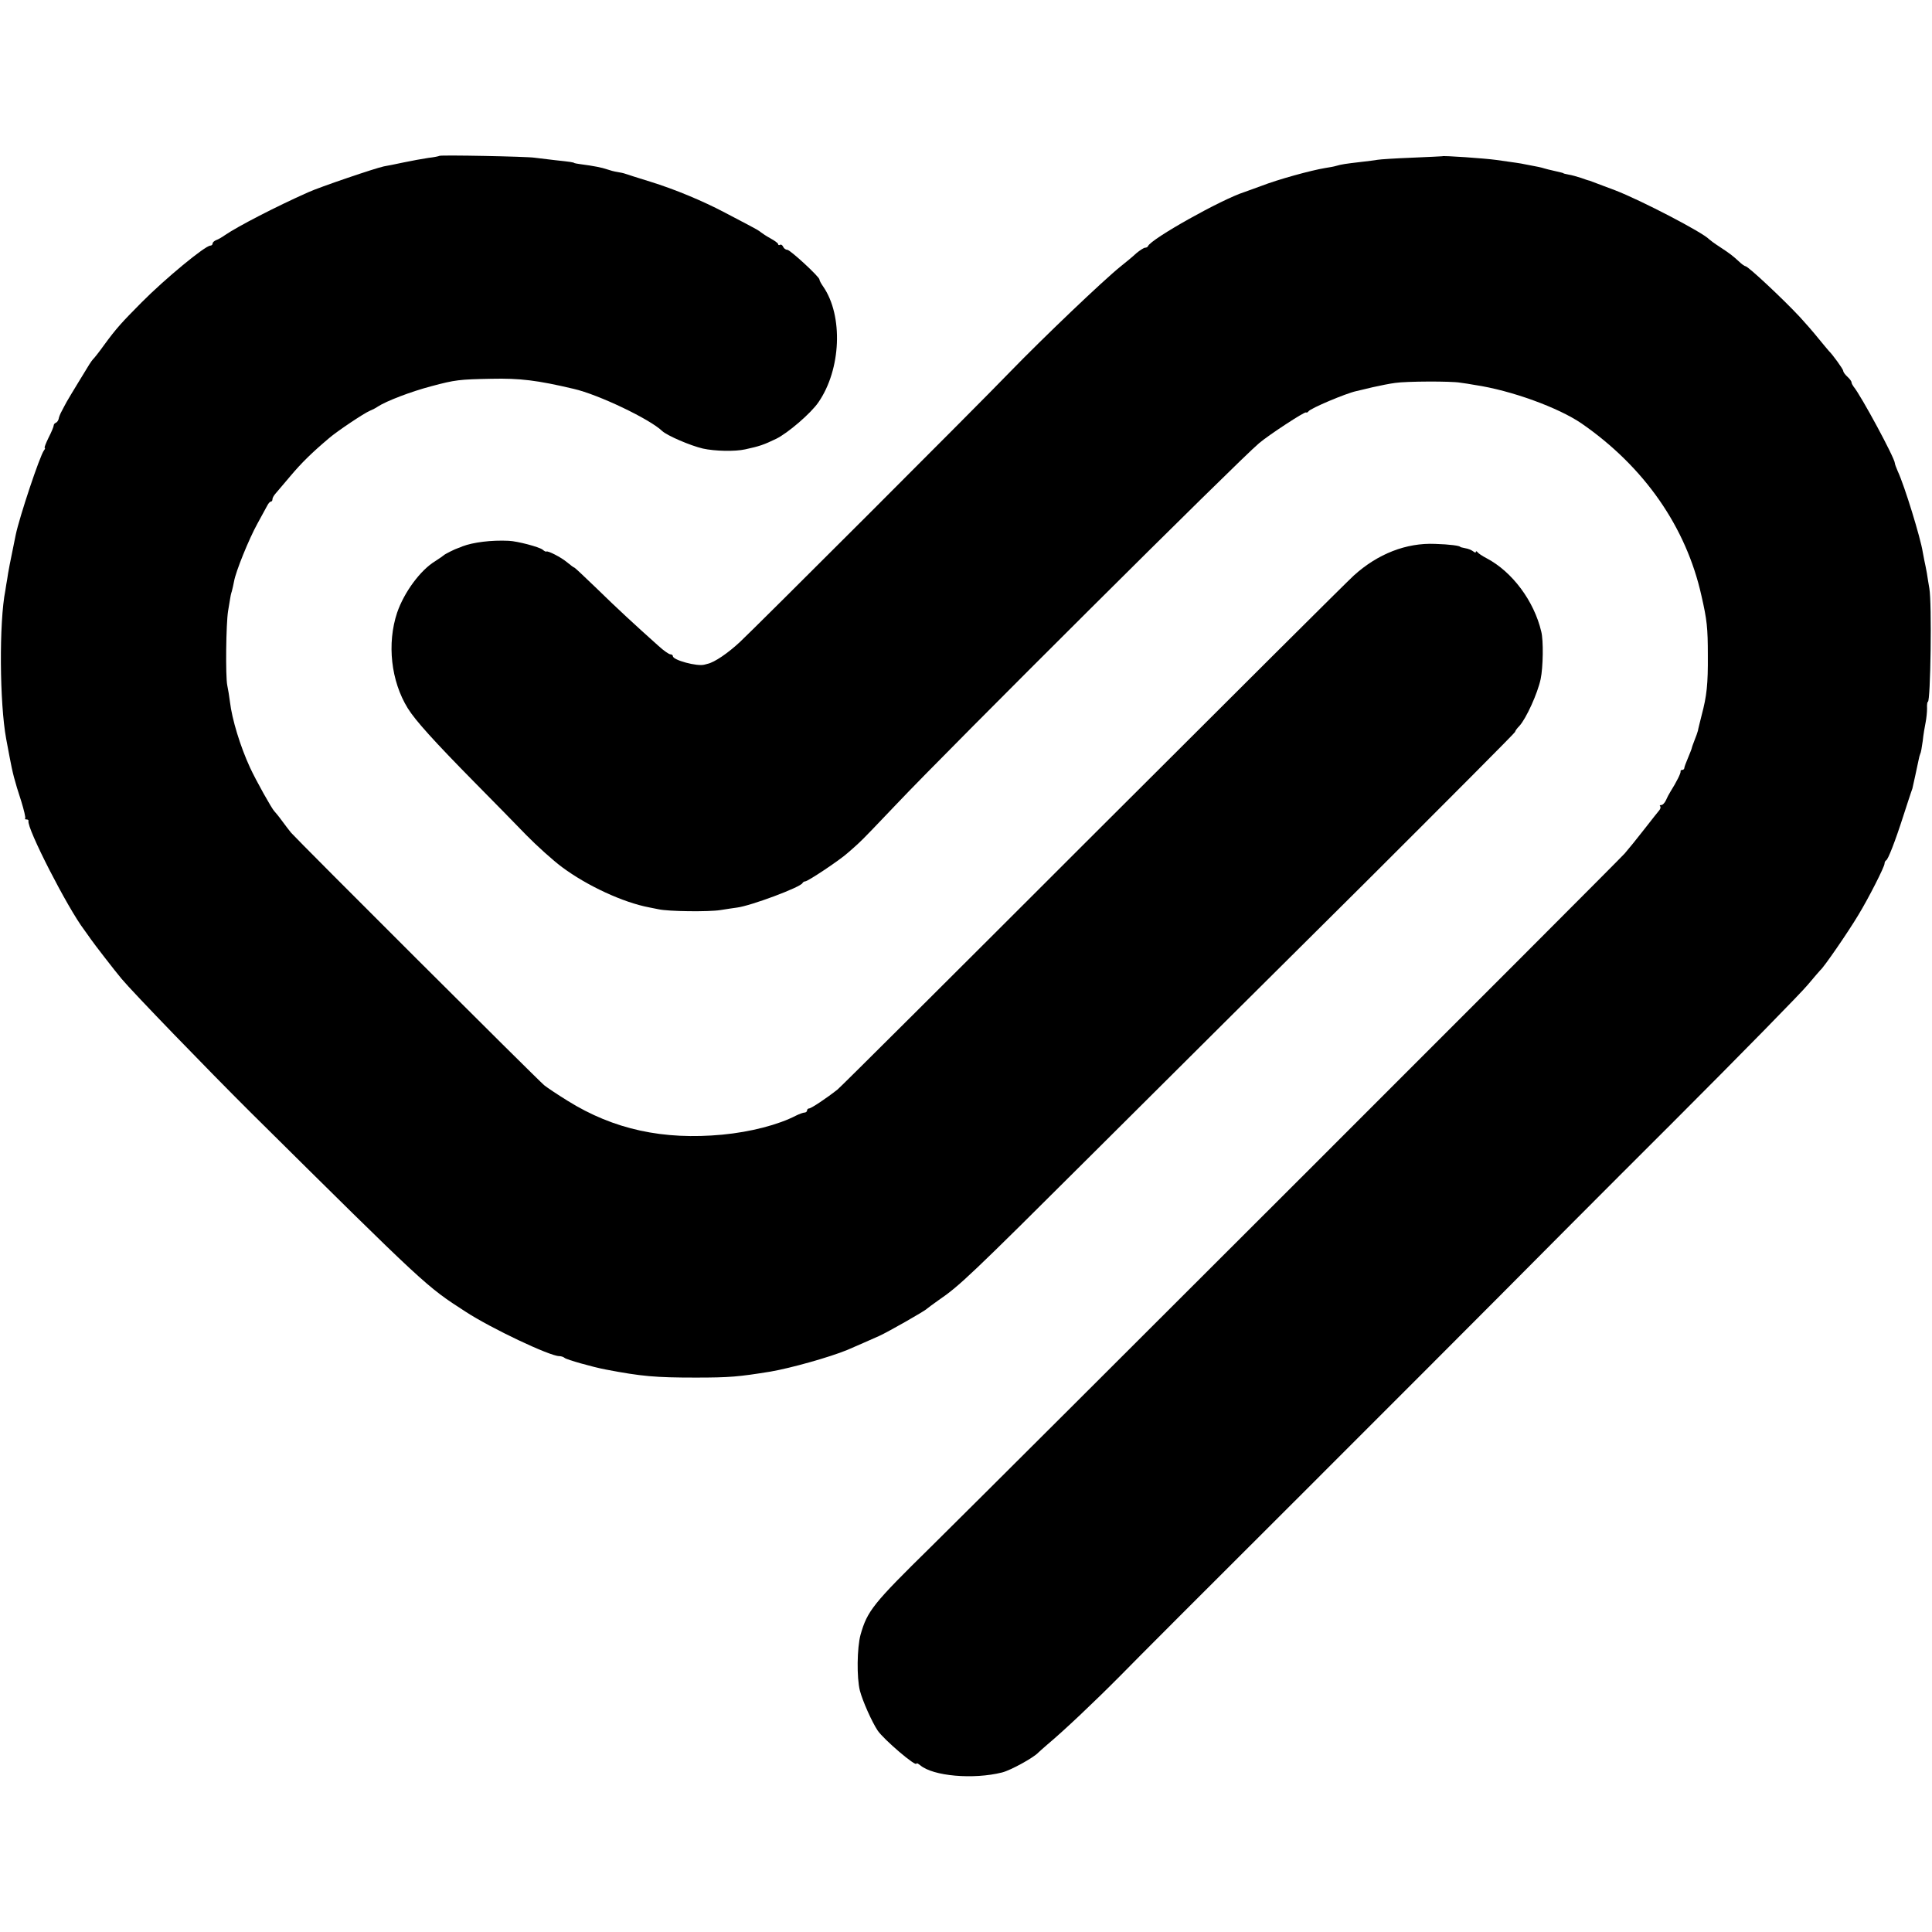 <?xml version="1.0" standalone="no"?>
<!DOCTYPE svg PUBLIC "-//W3C//DTD SVG 20010904//EN"
 "http://www.w3.org/TR/2001/REC-SVG-20010904/DTD/svg10.dtd">
<svg version="1.0" xmlns="http://www.w3.org/2000/svg"
 width="936pt" height="936pt" viewBox="0 0 936 936"
 preserveAspectRatio="xMidYMid meet">
<g transform="translate(0,936) scale(0.1,-0.1)"
fill="#000000" stroke="none">
<path d="M2129 8605 c-3 -2 -27 -7 -54 -10 -28 -4 -81 -14 -120 -22 -38 -8
-81 -17 -95 -19 -37 -7 -314 -101 -368 -126 -155 -69 -339 -164 -402 -207 -14
-10 -33 -21 -42 -24 -10 -4 -18 -11 -18 -17 0 -5 -5 -10 -11 -10 -25 0 -219
-160 -334 -276 -96 -97 -121 -124 -181 -206 -25 -35 -49 -65 -53 -68 -3 -3
-11 -14 -18 -25 -7 -11 -31 -51 -55 -90 -23 -38 -48 -79 -54 -90 -6 -11 -17
-31 -24 -45 -8 -14 -15 -32 -16 -40 -2 -8 -8 -16 -13 -18 -6 -2 -11 -8 -11
-14 0 -5 -11 -32 -25 -59 -13 -27 -22 -49 -18 -49 3 0 1 -6 -4 -12 -20 -26
-119 -323 -137 -410 -25 -120 -38 -188 -41 -213 -3 -16 -7 -41 -9 -55 -31
-155 -28 -547 4 -720 6 -30 13 -68 16 -85 15 -80 24 -116 57 -217 13 -42 22
-80 19 -83 -3 -3 0 -5 6 -5 7 0 11 -3 10 -7 -10 -33 190 -423 270 -528 9 -13
24 -33 32 -45 15 -22 117 -154 149 -192 54 -65 416 -439 623 -645 859 -851
852 -844 1044 -968 124 -81 408 -215 453 -215 10 0 21 -4 27 -9 9 -8 135 -44
199 -56 172 -33 240 -39 435 -39 166 0 208 4 363 29 99 17 287 70 372 105 44
19 115 50 155 68 42 19 223 122 230 131 3 3 29 22 57 42 101 69 152 117 748
711 330 329 925 921 1323 1316 397 396 722 722 722 726 0 4 9 17 21 29 33 36
88 157 103 227 12 57 14 187 3 230 -35 149 -141 290 -264 355 -21 11 -41 24
-45 30 -4 5 -8 6 -8 1 0 -5 -6 -3 -13 3 -8 6 -24 13 -38 15 -13 3 -24 5 -24 6
0 6 -53 13 -122 15 -140 6 -278 -48 -394 -153 -29 -26 -597 -592 -1263 -1257
-666 -666 -1223 -1221 -1238 -1233 -53 -42 -128 -92 -138 -92 -5 0 -10 -4 -10
-10 0 -5 -6 -10 -12 -10 -7 0 -26 -7 -42 -15 -85 -44 -219 -79 -356 -92 -286
-27 -527 25 -750 164 -47 29 -98 63 -113 75 -31 25 -1203 1195 -1227 1224 -9
11 -29 37 -45 59 -16 22 -33 42 -36 45 -11 10 -89 149 -118 212 -47 102 -87
233 -97 318 -3 25 -9 61 -13 80 -9 44 -6 299 4 360 4 25 9 52 10 60 1 8 4 24
8 35 3 11 8 33 11 49 8 47 72 205 113 279 21 38 42 77 48 88 5 10 13 19 17 19
5 0 8 5 8 12 0 6 7 18 15 27 8 9 41 48 73 86 53 63 104 113 187 183 37 32 168
120 197 132 12 5 30 14 38 20 41 27 161 73 260 99 116 31 135 33 290 36 139 3
222 -7 400 -49 118 -27 368 -146 428 -204 25 -23 137 -71 197 -85 59 -13 155
-15 205 -4 69 15 90 22 150 51 56 27 169 124 205 177 110 159 121 419 23 561
-10 14 -18 29 -18 34 0 13 -142 144 -156 144 -8 0 -17 7 -20 15 -4 8 -10 12
-15 9 -5 -3 -9 -1 -9 3 0 5 -17 17 -37 28 -20 11 -41 25 -47 30 -6 6 -31 20
-56 33 -25 13 -78 41 -118 62 -106 56 -242 113 -362 150 -58 18 -112 35 -120
38 -8 3 -26 7 -40 9 -14 2 -36 8 -50 13 -23 8 -61 16 -130 25 -14 2 -26 4 -27
5 -5 4 -18 6 -93 14 -41 5 -86 10 -100 12 -36 6 -457 14 -461 9z"/>
<path d="M6987 8603 c-1 0 -67 -4 -147 -7 -80 -3 -154 -8 -165 -10 -11 -2 -49
-7 -85 -11 -69 -8 -91 -11 -118 -19 -9 -3 -33 -7 -52 -10 -67 -11 -228 -55
-310 -87 -30 -11 -66 -24 -80 -29 -111 -35 -453 -227 -468 -262 -2 -5 -8 -8
-14 -8 -6 0 -25 -12 -43 -27 -17 -16 -51 -44 -75 -63 -86 -69 -376 -346 -539
-514 -147 -153 -1232 -1237 -1306 -1306 -59 -55 -124 -99 -157 -106 -5 -1 -11
-3 -15 -4 -35 -10 -153 22 -153 41 0 5 -6 9 -12 9 -7 0 -33 18 -58 41 -112
100 -203 184 -299 278 -57 55 -106 101 -108 101 -3 0 -19 12 -37 27 -29 24
-92 56 -99 51 -2 -2 -10 2 -18 9 -16 13 -121 41 -164 43 -85 4 -172 -7 -225
-27 -8 -4 -17 -7 -20 -8 -14 -4 -66 -30 -70 -35 -3 -3 -22 -16 -42 -29 -71
-43 -150 -150 -184 -249 -50 -150 -30 -332 52 -464 36 -58 126 -158 324 -359
85 -86 198 -201 250 -255 52 -53 130 -123 173 -155 121 -90 295 -171 422 -195
11 -2 31 -6 45 -9 48 -11 245 -13 300 -4 30 5 66 10 80 12 66 8 310 99 318
119 2 4 8 8 13 8 13 0 166 102 205 137 18 15 42 37 55 49 13 11 96 97 184 190
243 257 1662 1670 1755 1747 47 40 220 153 227 149 3 -2 9 0 12 5 10 15 181
87 231 98 8 2 44 10 80 19 36 8 85 18 110 21 52 8 271 9 315 1 17 -2 48 -7 70
-11 176 -26 406 -110 518 -187 303 -210 506 -501 580 -834 27 -118 31 -155 31
-289 1 -140 -5 -196 -30 -290 -8 -33 -17 -67 -18 -75 -2 -8 -9 -28 -16 -45 -6
-16 -13 -34 -14 -40 -1 -5 -10 -27 -19 -49 -9 -21 -17 -42 -17 -47 0 -5 -5 -9
-10 -9 -6 0 -9 -3 -8 -7 2 -8 -20 -52 -49 -98 -7 -11 -17 -30 -22 -42 -6 -13
-16 -23 -22 -23 -7 0 -10 -3 -6 -6 3 -3 2 -11 -3 -18 -5 -6 -38 -47 -72 -91
-34 -44 -78 -98 -97 -120 -41 -46 -2957 -2960 -3359 -3357 -283 -278 -310
-312 -343 -428 -17 -63 -19 -208 -3 -271 13 -50 58 -151 86 -193 29 -43 188
-179 188 -160 0 4 8 0 18 -8 62 -53 258 -70 397 -35 43 11 153 72 175 96 3 3
23 21 45 40 78 65 228 207 349 329 66 68 458 460 869 870 411 411 850 850 975
976 125 126 499 502 833 835 333 333 629 635 658 671 30 36 57 67 60 70 16 12
135 185 184 267 50 82 127 234 127 249 0 7 4 14 8 16 9 4 43 90 84 218 17 52
33 102 36 110 3 8 6 17 7 20 2 8 25 113 30 138 2 12 6 25 8 30 3 4 8 32 12 62
3 30 10 71 14 90 4 20 7 50 7 68 -1 18 1 32 4 32 13 0 20 480 7 550 -3 19 -9
52 -12 74 -4 21 -9 48 -12 60 -2 11 -6 30 -8 42 -10 66 -88 321 -121 391 -7
17 -14 34 -14 39 0 24 -164 328 -200 371 -5 7 -10 16 -10 21 0 5 -9 17 -20 27
-11 10 -20 22 -20 28 0 8 -52 80 -70 97 -3 3 -25 30 -50 60 -24 30 -65 77 -90
104 -83 89 -250 245 -263 246 -4 0 -19 10 -32 23 -31 28 -40 36 -95 72 -25 16
-47 33 -50 36 -29 32 -328 188 -455 237 -116 44 -119 45 -125 47 -3 0 -21 6
-40 13 -19 6 -46 14 -60 16 -14 3 -25 5 -25 6 0 2 -14 5 -53 14 -13 3 -31 7
-40 10 -16 5 -29 8 -94 20 -22 5 -47 8 -138 21 -57 8 -260 22 -263 18z"/>
</g>
</svg>

